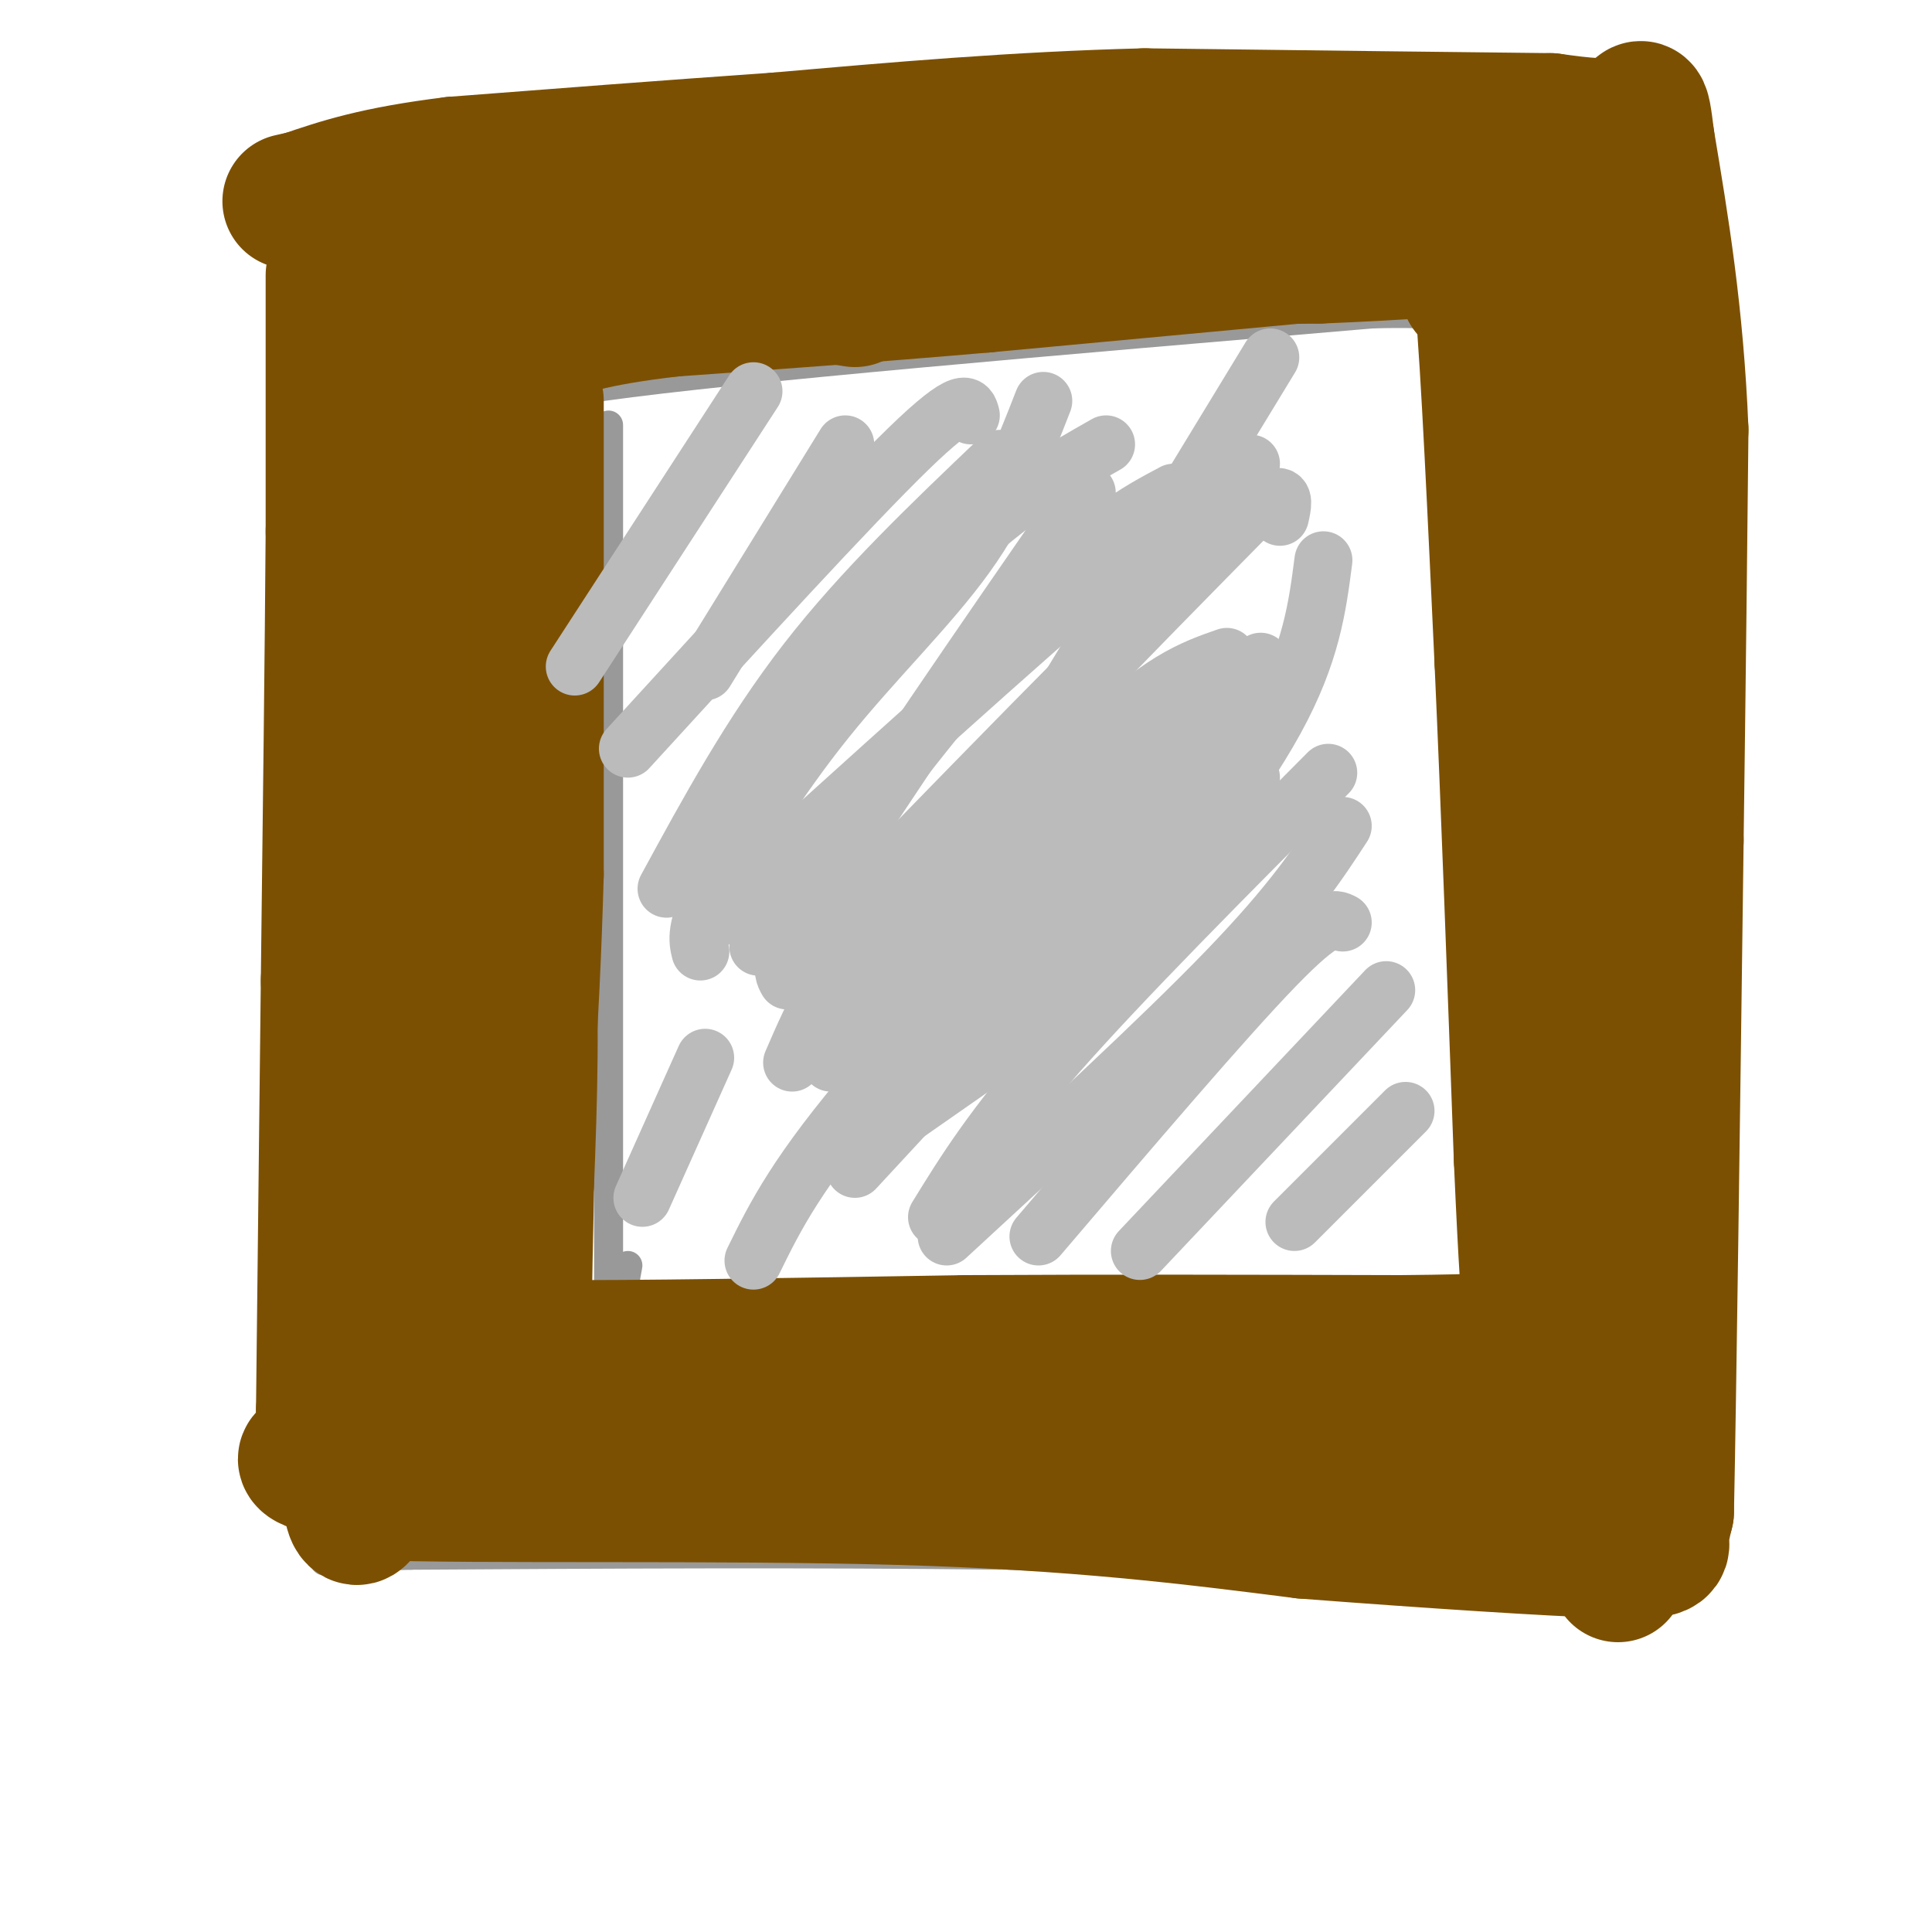 <svg viewBox='0 0 400 400' version='1.1' xmlns='http://www.w3.org/2000/svg' xmlns:xlink='http://www.w3.org/1999/xlink'><g fill='none' stroke='rgb(153,153,153)' stroke-width='6' stroke-linecap='round' stroke-linejoin='round'><path d='M126,88c0.000,0.000 0.000,186.000 0,186'/><path d='M120,88c-11.167,-2.083 -22.333,-4.167 5,-8c27.333,-3.833 93.167,-9.417 159,-15'/><path d='M284,65c28.164,-0.850 19.075,4.525 17,3c-2.075,-1.525 2.864,-9.949 8,10c5.136,19.949 10.467,68.271 12,100c1.533,31.729 -0.734,46.864 -3,62'/><path d='M318,240c-2.214,15.226 -6.250,22.292 -6,28c0.250,5.708 4.786,10.060 -10,12c-14.786,1.940 -48.893,1.470 -83,1'/><path d='M219,281c-21.131,2.131 -32.458,6.958 -44,9c-11.542,2.042 -23.298,1.298 -31,0c-7.702,-1.298 -11.351,-3.149 -15,-5'/><path d='M129,285c-2.333,-4.667 -0.667,-13.833 1,-23'/><path d='M68,69c-0.917,34.750 -1.833,69.500 -1,104c0.833,34.500 3.417,68.750 6,103'/><path d='M73,276c1.000,22.333 0.500,26.667 0,31'/><path d='M65,54c15.250,-3.917 30.500,-7.833 55,-10c24.500,-2.167 58.250,-2.583 92,-3'/><path d='M212,41c28.400,-1.889 53.400,-5.111 75,-6c21.600,-0.889 39.800,0.556 58,2'/><path d='M345,37c9.600,-4.889 4.600,-18.111 3,3c-1.600,21.111 0.200,76.556 2,132'/><path d='M350,172c-0.578,49.733 -3.022,108.067 -5,135c-1.978,26.933 -3.489,22.467 -5,18'/><path d='M340,325c-22.667,2.500 -76.833,-0.250 -131,-3'/><path d='M209,322c-42.500,-0.500 -83.250,-0.250 -124,0'/><path d='M85,322c-22.844,0.667 -17.956,2.333 -16,0c1.956,-2.333 0.978,-8.667 0,-15'/></g>
<g fill='none' stroke='rgb(124,80,2)' stroke-width='28' stroke-linecap='round' stroke-linejoin='round'><path d='M84,68c0.000,0.000 3.000,45.000 3,45'/><path d='M87,113c1.833,25.667 4.917,67.333 8,109'/><path d='M95,222c1.333,31.844 0.667,56.956 1,68c0.333,11.044 1.667,8.022 3,5'/><path d='M99,295c20.833,1.500 71.417,2.750 122,4'/><path d='M221,299c36.833,0.667 67.917,0.333 99,0'/><path d='M320,299c16.689,2.000 8.911,7.000 7,-4c-1.911,-11.000 2.044,-38.000 6,-65'/><path d='M333,230c1.167,-27.667 1.083,-64.333 1,-101'/><path d='M334,129c-0.333,-30.000 -1.667,-54.500 -3,-79'/><path d='M331,50c-0.500,-13.167 -0.250,-6.583 0,0'/><path d='M82,66c-3.417,-1.750 -6.833,-3.500 0,-5c6.833,-1.500 23.917,-2.750 41,-4'/><path d='M123,57c14.000,-0.667 28.500,-0.333 43,0'/><path d='M166,57c15.833,-0.500 33.917,-1.750 52,-3'/><path d='M218,54c17.833,-0.667 36.417,-0.833 55,-1'/><path d='M273,53c17.000,-0.667 32.000,-1.833 47,-3'/><path d='M320,50c8.500,-0.500 6.250,-0.250 4,0'/><path d='M177,62c-8.000,-1.333 -16.000,-2.667 -29,-1c-13.000,1.667 -31.000,6.333 -49,11'/><path d='M99,72c-8.190,1.643 -4.167,0.250 -3,1c1.167,0.750 -0.524,3.643 0,13c0.524,9.357 3.262,25.179 6,41'/><path d='M102,127c2.489,17.933 5.711,42.267 7,63c1.289,20.733 0.644,37.867 0,55'/><path d='M109,245c-0.222,15.578 -0.778,27.022 0,32c0.778,4.978 2.889,3.489 5,2'/><path d='M114,279c15.167,0.167 50.583,-0.417 86,-1'/><path d='M200,278c29.333,-0.167 59.667,-0.083 90,0'/><path d='M290,278c19.000,-0.167 21.500,-0.583 24,-1'/><path d='M304,60c0.917,-4.917 1.833,-9.833 3,3c1.167,12.833 2.583,43.417 4,74'/><path d='M311,137c1.333,29.500 2.667,66.250 4,103'/><path d='M315,240c1.000,22.833 1.500,28.417 2,34'/><path d='M290,51c0.000,0.000 -86.000,8.000 -86,8'/><path d='M204,59c-25.167,2.167 -45.083,3.583 -65,5'/><path d='M139,64c-16.111,1.889 -23.889,4.111 -28,7c-4.111,2.889 -4.556,6.444 -5,10'/><path d='M106,81c-1.000,14.000 -1.000,44.000 -1,74'/><path d='M105,155c-0.167,25.833 -0.083,53.417 0,81'/><path d='M69,57c0.000,0.000 0.000,53.000 0,53'/><path d='M69,110c-0.167,24.333 -0.583,58.667 -1,93'/><path d='M68,203c-0.333,30.333 -0.667,59.667 -1,89'/><path d='M67,292c0.107,15.952 0.875,11.333 -1,10c-1.875,-1.333 -6.393,0.619 3,2c9.393,1.381 32.696,2.190 56,3'/><path d='M125,307c26.667,1.000 65.333,2.000 104,3'/><path d='M229,310c34.711,0.822 69.489,1.378 87,1c17.511,-0.378 17.756,-1.689 18,-3'/><path d='M334,308c3.833,-1.000 4.417,-2.000 5,-3'/><path d='M332,41c0.000,0.000 1.000,78.000 1,78'/><path d='M333,119c0.000,32.833 -0.500,75.917 -1,119'/><path d='M332,238c0.333,34.500 1.667,61.250 3,88'/><path d='M74,210c-1.250,38.250 -2.500,76.500 -2,93c0.500,16.500 2.750,11.250 5,6'/><path d='M77,309c21.267,0.844 71.933,-0.044 109,1c37.067,1.044 60.533,4.022 84,7'/><path d='M270,317c26.607,2.036 51.125,3.625 63,4c11.875,0.375 11.107,-0.464 11,-2c-0.107,-1.536 0.446,-3.768 1,-6'/><path d='M345,313c0.500,-24.167 1.250,-81.583 2,-139'/><path d='M347,174c0.500,-37.333 0.750,-61.167 1,-85'/><path d='M348,89c-1.000,-24.167 -4.000,-42.083 -7,-60'/><path d='M341,29c-1.267,-10.222 -0.933,-5.778 -4,-4c-3.067,1.778 -9.533,0.889 -16,0'/><path d='M321,25c-16.667,-0.167 -50.333,-0.583 -84,-1'/><path d='M237,24c-26.667,0.667 -51.333,2.833 -76,5'/><path d='M161,29c-23.833,1.667 -45.417,3.333 -67,5'/><path d='M94,34c-16.333,2.000 -23.667,4.500 -31,7'/><path d='M63,41c-5.167,1.167 -2.583,0.583 0,0'/><path d='M297,38c11.133,-1.156 22.267,-2.311 -6,-3c-28.267,-0.689 -95.933,-0.911 -129,0c-33.067,0.911 -31.533,2.956 -30,5'/><path d='M132,40c-5.000,1.000 -2.500,1.000 0,1'/><path d='M112,62c0.000,0.000 -5.000,65.000 -5,65'/><path d='M107,127c-0.833,24.333 -0.417,52.667 0,81'/><path d='M107,208c0.333,16.167 1.167,16.083 2,16'/><path d='M111,83c0.000,0.000 0.000,98.000 0,98'/><path d='M111,181c-0.833,30.667 -2.917,58.333 -5,86'/><path d='M106,267c-0.833,15.000 -0.417,9.500 0,4'/></g>
<g fill='none' stroke='rgb(187,187,187)' stroke-width='12' stroke-linecap='round' stroke-linejoin='round'><path d='M175,92c0.000,0.000 -29.000,47.000 -29,47'/><path d='M225,102c-21.833,31.583 -43.667,63.167 -54,80c-10.333,16.833 -9.167,18.917 -8,21'/><path d='M261,137c0.000,0.000 -53.000,62.000 -53,62'/><path d='M287,205c0.000,0.000 -51.000,54.000 -51,54'/><path d='M278,171c-5.167,7.917 -10.333,15.833 -24,30c-13.667,14.167 -35.833,34.583 -58,55'/><path d='M260,105c-27.500,27.917 -55.000,55.833 -71,75c-16.000,19.167 -20.500,29.583 -25,40'/><path d='M252,149c-27.500,28.167 -55.000,56.333 -71,75c-16.000,18.667 -20.500,27.833 -25,37'/><path d='M275,160c-21.250,21.333 -42.500,42.667 -56,58c-13.500,15.333 -19.250,24.667 -25,34'/><path d='M243,102c-7.833,4.167 -15.667,8.333 -30,24c-14.333,15.667 -35.167,42.833 -56,70'/><path d='M207,95c-14.250,13.583 -28.500,27.167 -40,42c-11.500,14.833 -20.250,30.917 -29,47'/><path d='M216,83c-4.149,10.643 -8.298,21.286 -16,32c-7.702,10.714 -18.958,21.500 -29,34c-10.042,12.500 -18.869,26.714 -23,35c-4.131,8.286 -3.565,10.643 -3,13'/><path d='M156,81c0.000,0.000 -37.000,57.000 -37,57'/><path d='M263,74c0.000,0.000 -42.000,69.000 -42,69'/><path d='M274,116c-1.250,9.667 -2.500,19.333 -10,33c-7.500,13.667 -21.250,31.333 -35,49'/><path d='M230,201c0.000,0.000 -53.000,37.000 -53,37'/><path d='M252,147c0.000,0.000 -74.000,76.000 -74,76'/><path d='M146,219c0.000,0.000 -13.000,29.000 -13,29'/><path d='M254,136c-7.167,2.500 -14.333,5.000 -28,19c-13.667,14.000 -33.833,39.500 -54,65'/><path d='M291,230c0.000,0.000 -23.000,23.000 -23,23'/><path d='M278,191c-1.750,-0.917 -3.500,-1.833 -14,9c-10.500,10.833 -29.750,33.417 -49,56'/><path d='M259,161c-1.667,-0.750 -3.333,-1.500 -17,12c-13.667,13.500 -39.333,41.250 -65,69'/><path d='M258,143c-5.422,1.556 -10.844,3.111 -21,12c-10.156,8.889 -25.044,25.111 -37,36c-11.956,10.889 -20.978,16.444 -30,22'/><path d='M265,107c1.000,-4.417 2.000,-8.833 -15,7c-17.000,15.833 -52.000,51.917 -87,88'/><path d='M259,96c-4.667,2.083 -9.333,4.167 -28,20c-18.667,15.833 -51.333,45.417 -84,75'/><path d='M229,92c-9.417,5.333 -18.833,10.667 -32,23c-13.167,12.333 -30.083,31.667 -47,51'/><path d='M201,86c-0.583,-2.250 -1.167,-4.500 -13,7c-11.833,11.500 -34.917,36.750 -58,62'/></g>
</svg>
